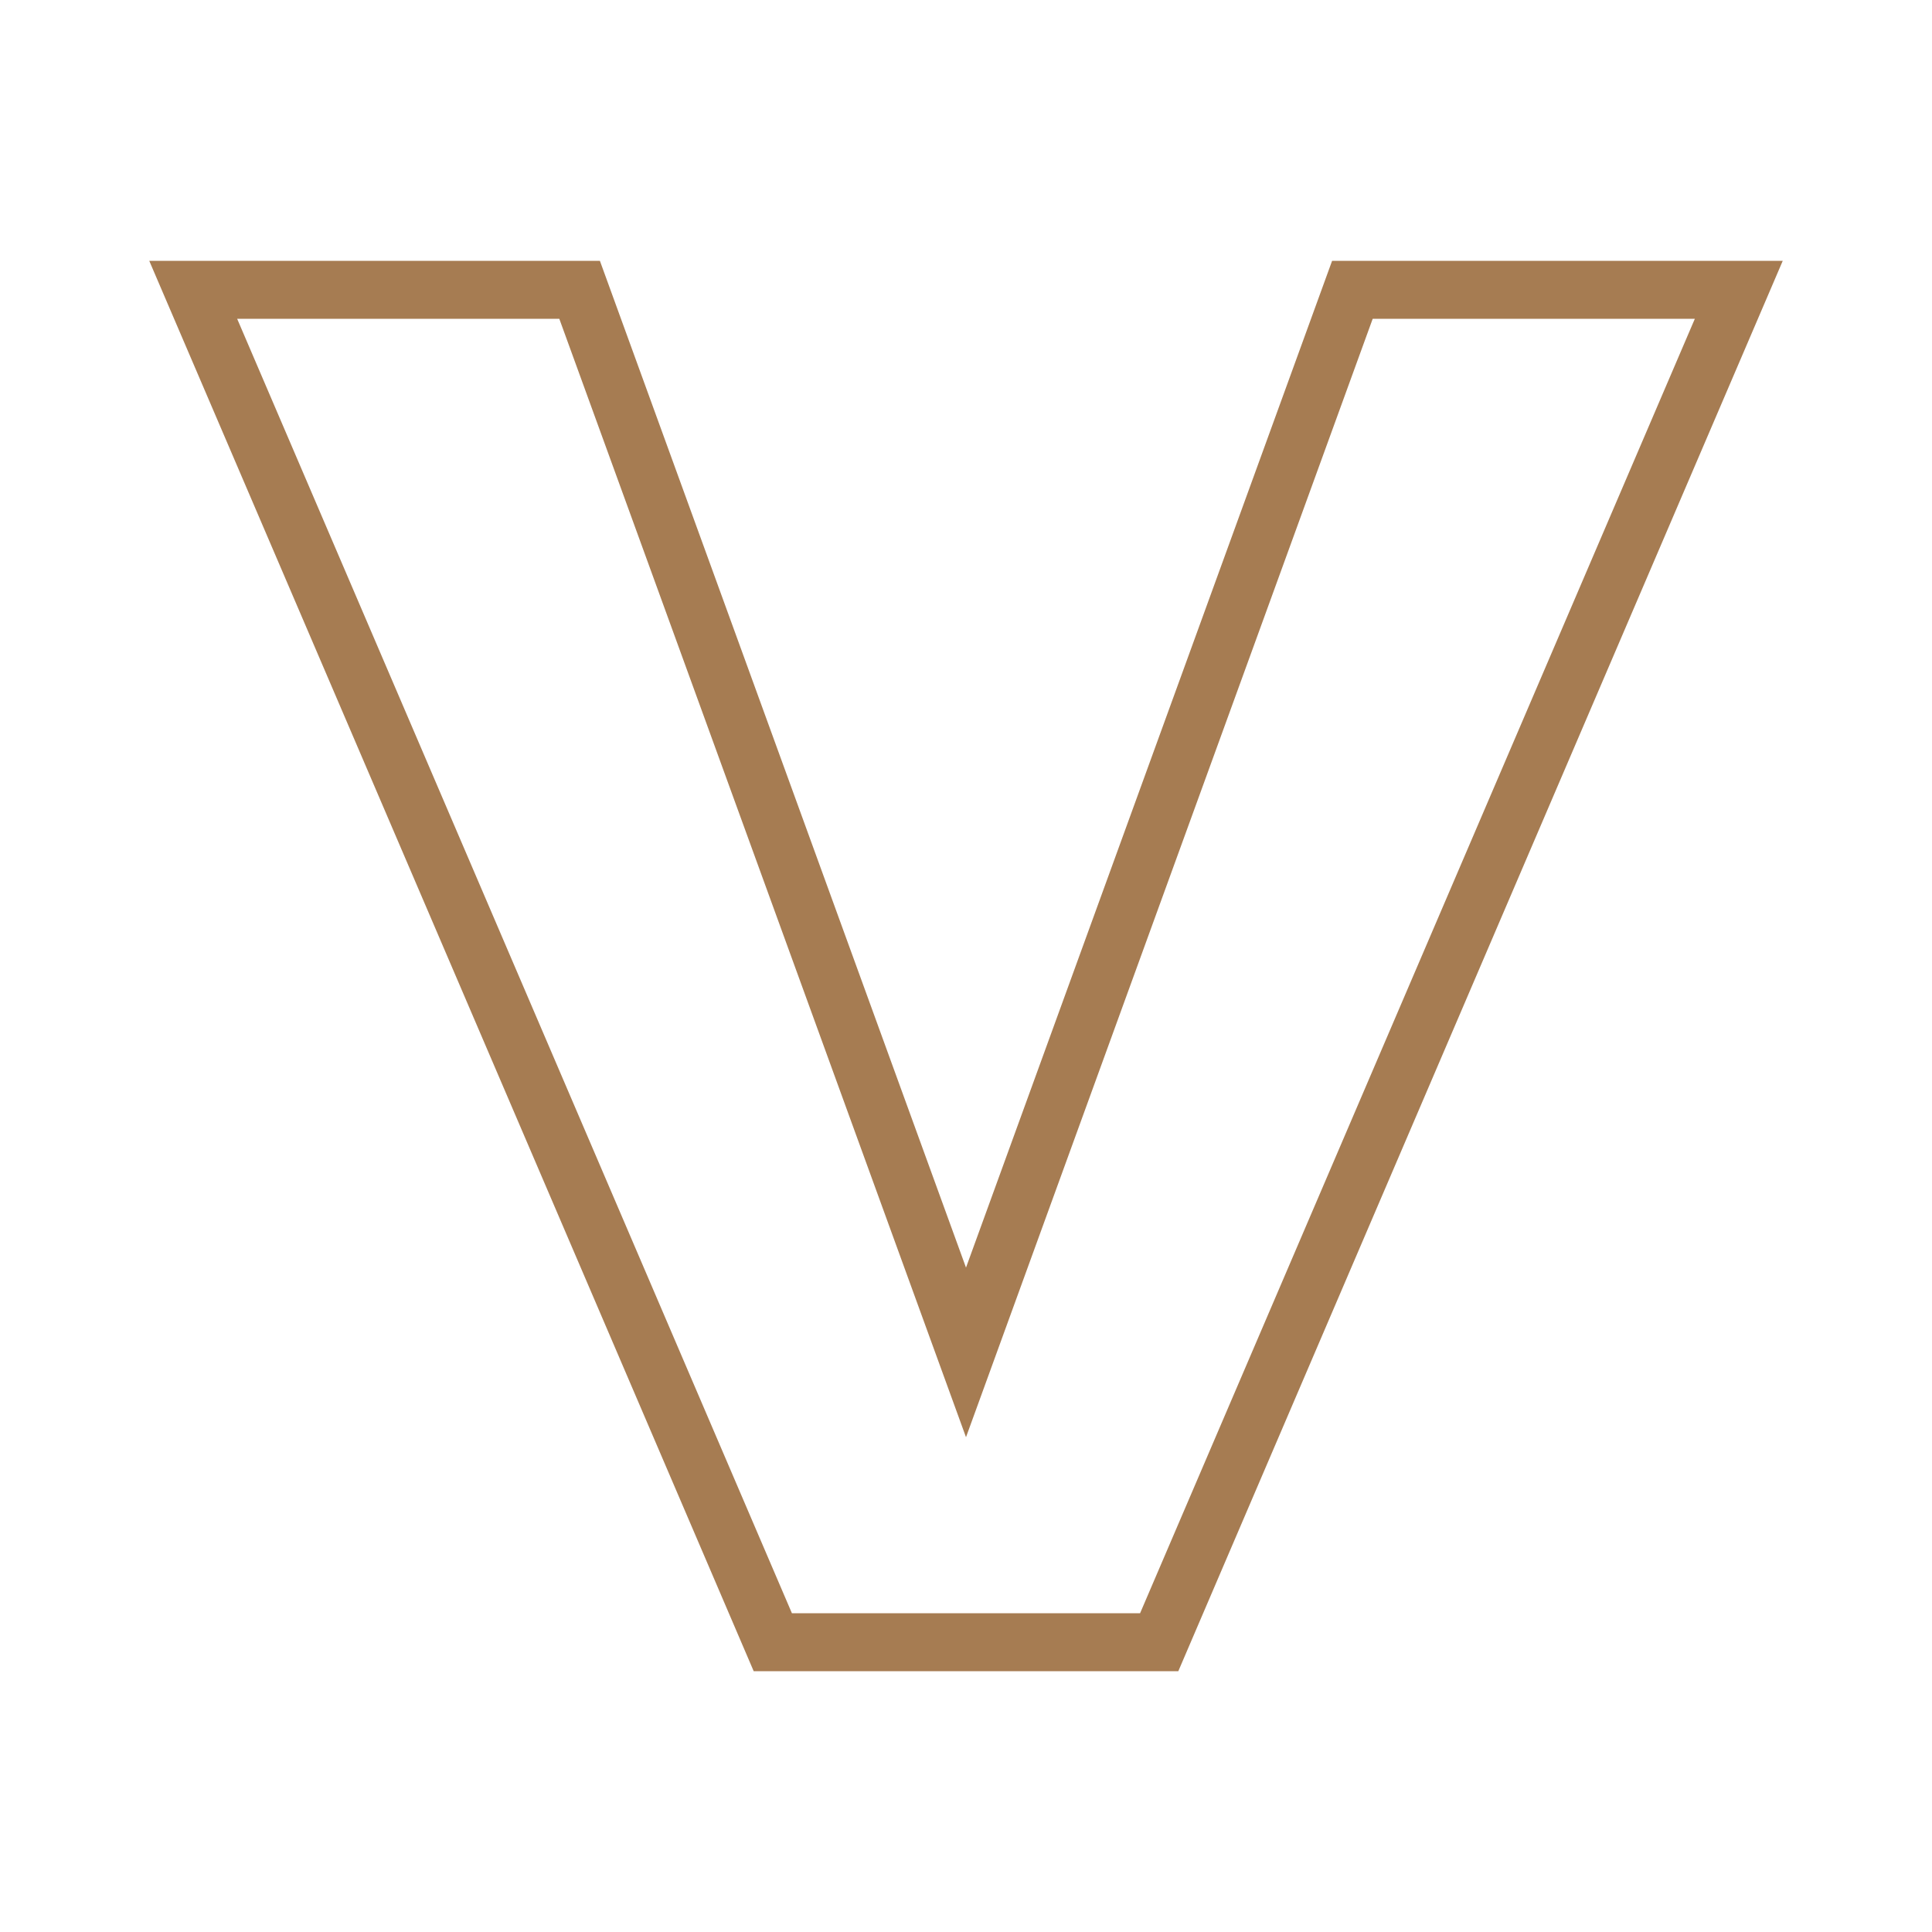 
<svg xmlns="http://www.w3.org/2000/svg" viewBox="0 0 100 100" class="logo">
  <rect width="100" height="100" fill="none"/>
  <path d="M10 15 L30 15 L50 70 L70 15 L90 15 L60 85 L40 85 Z" fill="none" stroke="#A67C52" stroke-width="3"/>
</svg>
